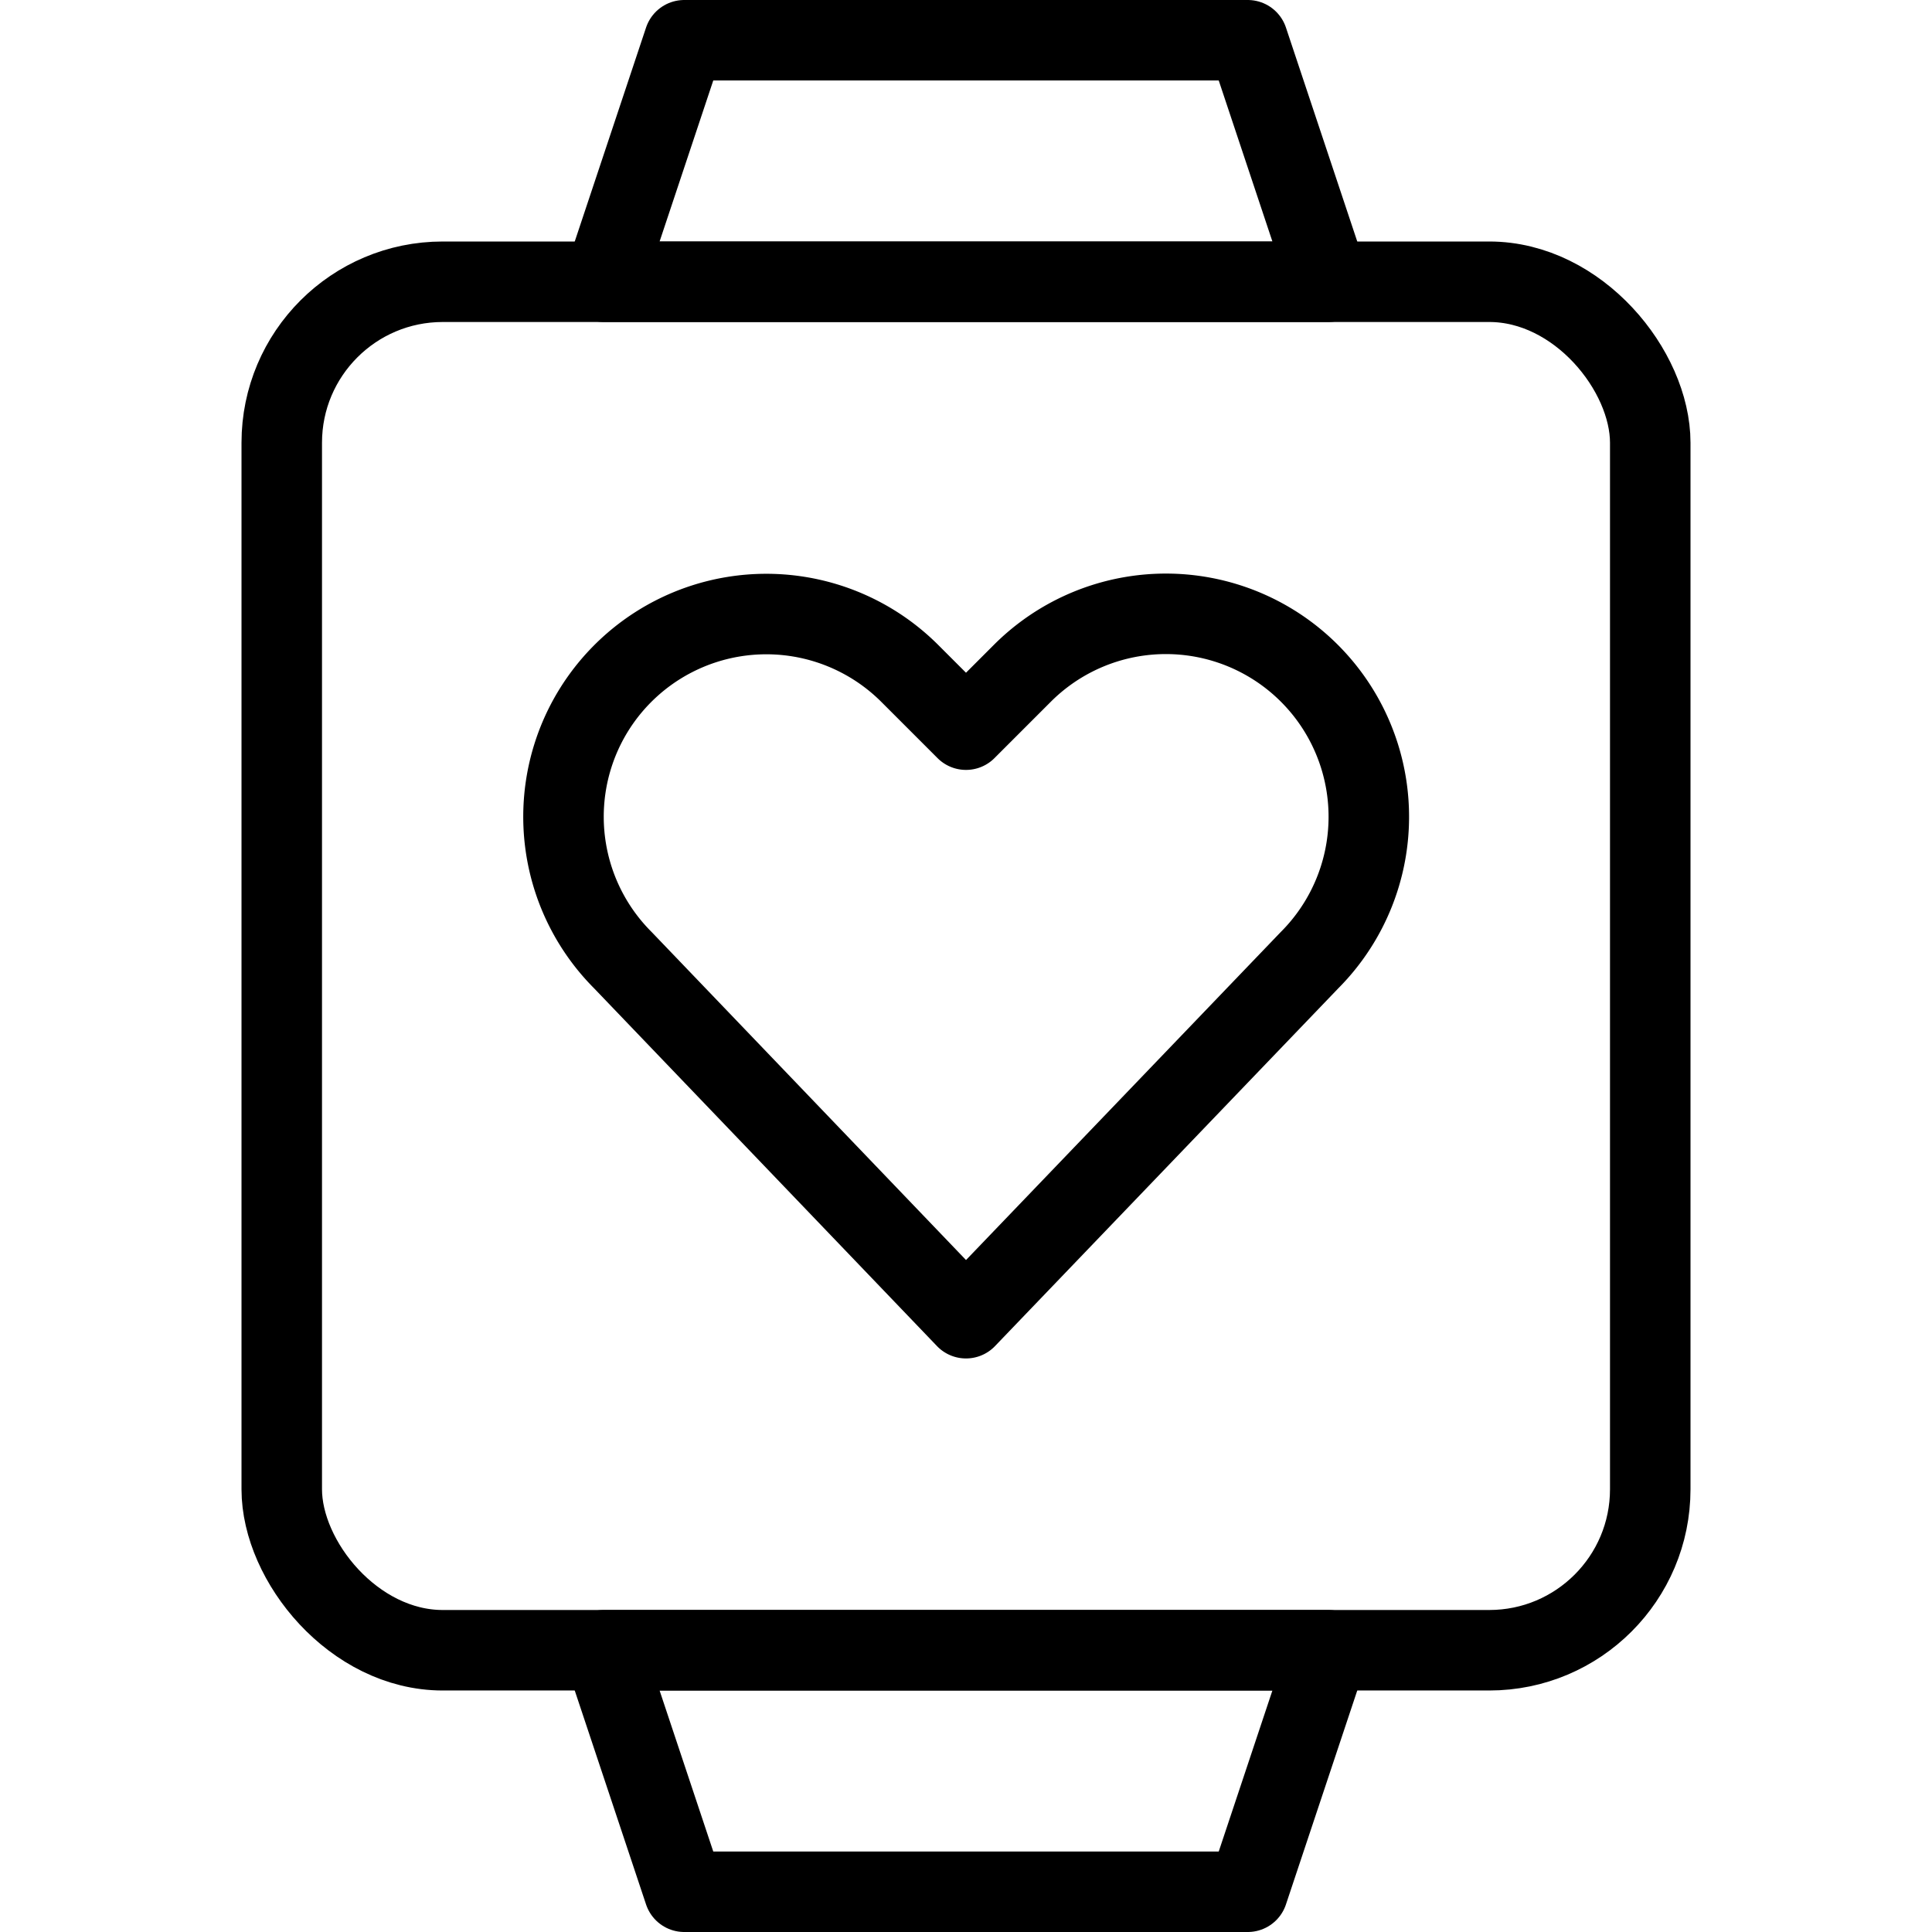 <svg xmlns="http://www.w3.org/2000/svg" viewBox="0 0 24 24"><g transform="matrix(1,0,0,1,0,0)"><defs><style>.a{fill:none;stroke:#000000;stroke-linecap:round;stroke-linejoin:round;}</style></defs><title>smart-watch-square-heart</title><path class="a" d="M12,16.375,7.739,11.929a2.52,2.52,0,0,1-.473-2.91h0A2.521,2.521,0,0,1,11.3,8.364l.7.7.7-.7a2.521,2.521,0,0,1,4.038.655h0a2.522,2.522,0,0,1-.472,2.91Z"></path><rect class="a" x="3.5" y="3.5" width="17" height="17" rx="2" ry="2"></rect><polygon class="a" points="16.5 3.5 7.5 3.5 8.5 0.5 15.5 0.5 16.5 3.5"></polygon><polygon class="a" points="7.5 20.5 16.5 20.5 15.5 23.5 8.5 23.5 7.5 20.5"></polygon></g></svg>